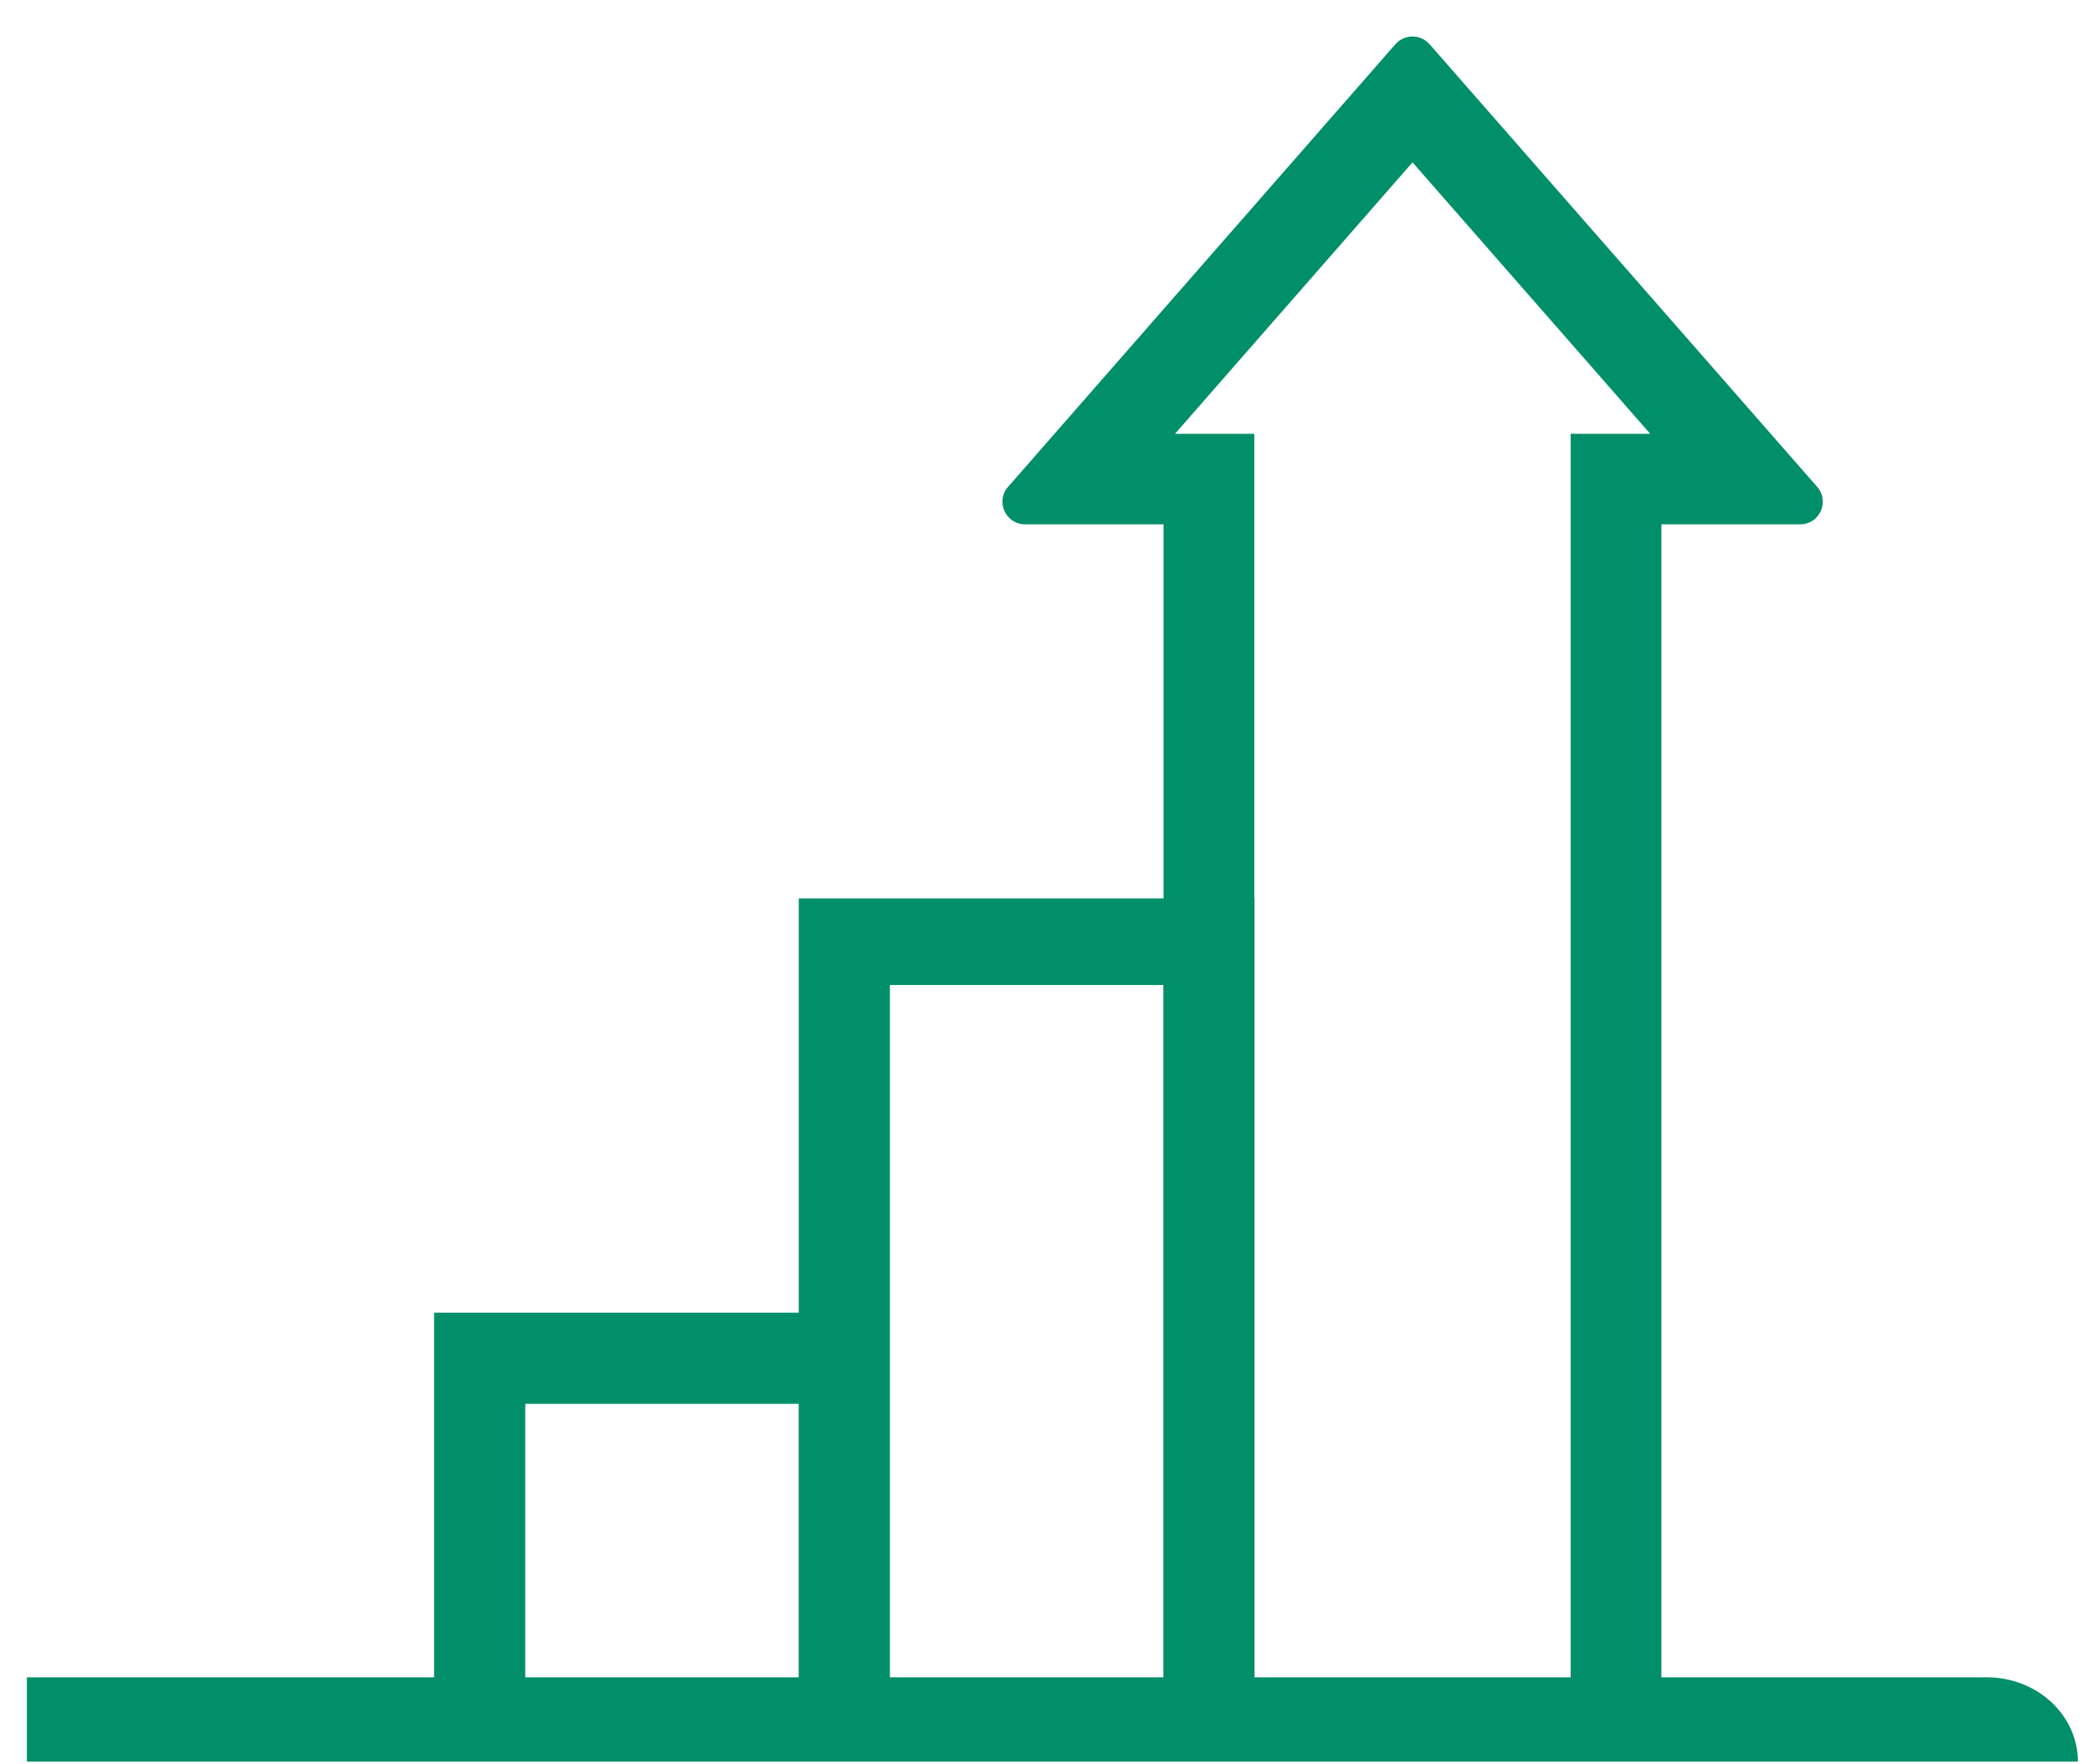 <svg width="51" height="43" viewBox="0 0 51 43" fill="none" xmlns="http://www.w3.org/2000/svg">
<path d="M34.018 1.078C34.238 0.827 34.63 0.827 34.851 1.078L44.3 11.868C44.593 12.203 44.388 12.714 43.971 12.777L43.884 12.783H40.502V40.89H48.434C49.661 40.89 50.656 41.81 50.656 42.945H0.656V40.89H10.582V32.001H19.473V21.901H28.366V12.783H24.991C24.517 12.783 24.263 12.226 24.575 11.869L34.018 1.078ZM12.805 40.89H19.471V34.223H12.805V40.89ZM21.695 40.89H28.361V24.012H21.695V40.89ZM28.645 10.575H30.578V21.901H30.584V40.89H38.29V10.575H40.23L34.435 3.958L28.645 10.575Z" fill="#008F69"/>
</svg>
